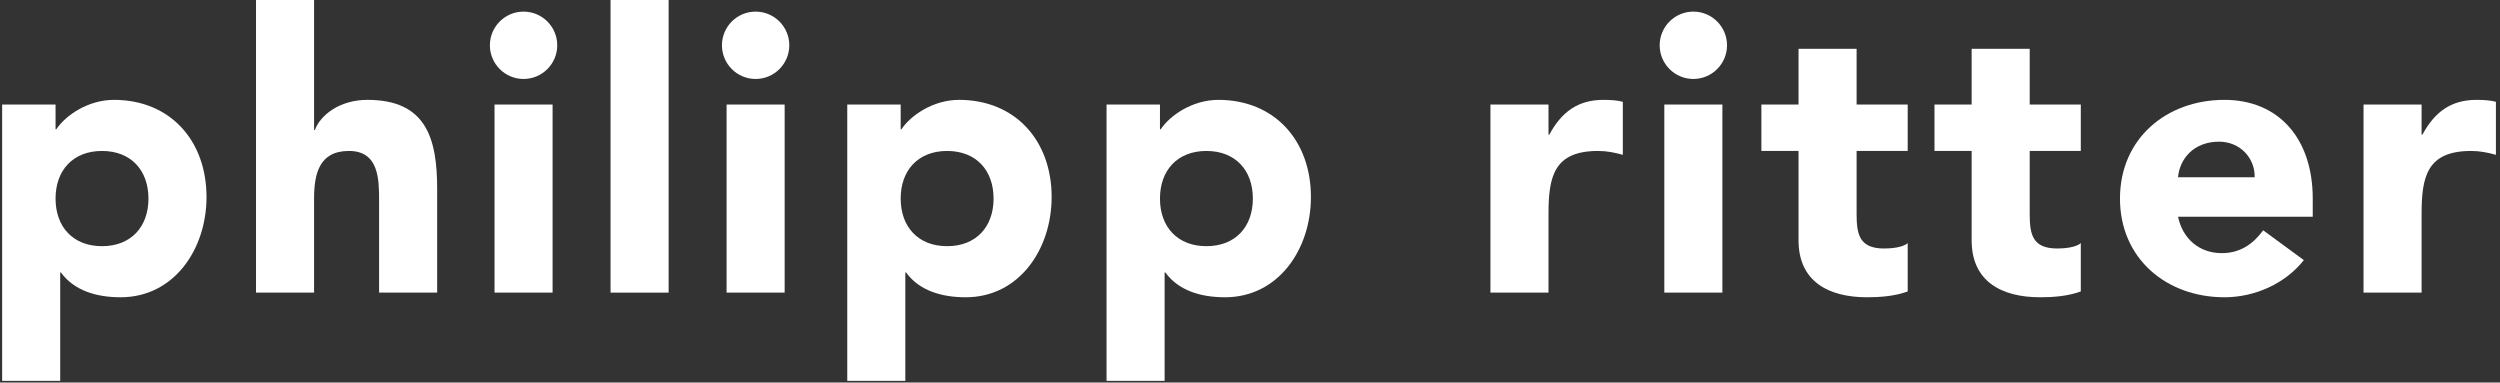 <svg width="549" height="84" viewBox="0 0 549 84" fill="none" xmlns="http://www.w3.org/2000/svg">
<rect x="0" y="0" width="549" height="84" fill="#333333" stroke="none"/>
<path d="M0.47 83.64V22.95H12.2V28.39H12.37C14.325 25.415 19.255 21.93 25.035 21.93C37.275 21.93 45.35 30.77 45.35 43.265C45.35 54.74 38.21 65.28 26.48 65.28C21.21 65.28 16.28 63.835 13.39 59.84H13.22V83.64H0.47ZM12.2 43.605C12.2 49.81 16.025 54.06 22.4 54.06C28.775 54.06 32.6 49.81 32.6 43.605C32.6 37.4 28.775 33.15 22.4 33.15C16.025 33.15 12.2 37.4 12.2 43.605Z" fill="white"/>
<path d="M56.22 0H68.97V28.56H69.14C70.33 25.33 74.495 21.93 80.7 21.93C93.62 21.93 96 30.43 96 41.48V64.26H83.25V44.03C83.25 39.27 83.165 33.15 76.62 33.15C69.99 33.15 68.97 38.335 68.97 43.69V64.26H56.22V0Z" fill="white"/>
<path d="M108.599 64.26V22.95H121.349V64.26H108.599ZM107.579 9.945C107.579 5.865 110.894 2.55 114.974 2.55C119.054 2.55 122.369 5.865 122.369 9.945C122.369 14.025 119.054 17.34 114.974 17.34C110.894 17.34 107.579 14.025 107.579 9.945Z" fill="white"/>
<path d="M134.079 64.26V0H146.829V64.26H134.079Z" fill="white"/>
<path d="M159.559 64.26V22.95H172.309V64.26H159.559ZM158.539 9.945C158.539 5.865 161.854 2.55 165.934 2.55C170.014 2.55 173.329 5.865 173.329 9.945C173.329 14.025 170.014 17.34 165.934 17.34C161.854 17.34 158.539 14.025 158.539 9.945Z" fill="white"/>
<path d="M186.059 83.64V22.95H197.789V28.39H197.959C199.914 25.415 204.844 21.93 210.624 21.93C222.864 21.93 230.939 30.77 230.939 43.265C230.939 54.74 223.799 65.28 212.069 65.28C206.799 65.28 201.869 63.835 198.979 59.84H198.809V83.64H186.059ZM197.789 43.605C197.789 49.81 201.614 54.06 207.989 54.06C214.364 54.06 218.189 49.81 218.189 43.605C218.189 37.4 214.364 33.15 207.989 33.15C201.614 33.15 197.789 37.4 197.789 43.605Z" fill="white"/>
<path d="M242.999 83.64V22.95H254.729V28.39H254.899C256.854 25.415 261.784 21.93 267.564 21.93C279.804 21.93 287.879 30.77 287.879 43.265C287.879 54.74 280.739 65.28 269.009 65.28C263.739 65.28 258.809 63.835 255.919 59.84H255.749V83.64H242.999ZM254.729 43.605C254.729 49.81 258.554 54.06 264.929 54.06C271.304 54.06 275.129 49.81 275.129 43.605C275.129 37.4 271.304 33.15 264.929 33.15C258.554 33.15 254.729 37.4 254.729 43.605Z" fill="white"/>
<path d="M327.3 64.26V22.95H340.05V29.58H340.22C342.94 24.565 346.51 21.93 352.12 21.93C353.565 21.93 355.18 22.015 356.37 22.355V34C354.585 33.49 352.8 33.15 350.93 33.15C341.24 33.15 340.05 38.76 340.05 47.005V64.26H327.3Z" fill="white"/>
<path d="M365.485 64.26V22.95H378.235V64.26H365.485ZM364.465 9.945C364.465 5.865 367.78 2.55 371.86 2.55C375.94 2.55 379.255 5.865 379.255 9.945C379.255 14.025 375.94 17.34 371.86 17.34C367.78 17.34 364.465 14.025 364.465 9.945Z" fill="white"/>
<path d="M418.93 22.95V33.15H407.71V46.92C407.71 51.34 408.22 54.57 413.745 54.57C415.105 54.57 417.825 54.4 418.93 53.38V64.005C416.125 65.025 412.98 65.28 410.005 65.28C401.505 65.28 394.96 61.795 394.96 52.785V33.15H386.8V22.95H394.96V10.71H407.71V22.95H418.93Z" fill="white"/>
<path d="M456.944 22.95V33.15H445.724V46.92C445.724 51.34 446.234 54.57 451.759 54.57C453.119 54.57 455.839 54.4 456.944 53.38V64.005C454.139 65.025 450.994 65.28 448.019 65.28C439.519 65.28 432.974 61.795 432.974 52.785V33.15H424.814V22.95H432.974V10.71H445.724V22.95H456.944Z" fill="white"/>
<path d="M496.998 50.575L505.923 57.12C501.843 62.305 495.128 65.28 488.498 65.28C475.748 65.28 465.548 56.78 465.548 43.605C465.548 30.43 475.748 21.93 488.498 21.93C500.398 21.93 507.878 30.43 507.878 43.605V47.6H478.298C479.318 52.445 482.973 55.59 487.903 55.59C492.068 55.59 494.873 53.465 496.998 50.575ZM478.298 38.93H495.128C495.213 34.68 491.898 31.11 487.308 31.11C481.698 31.11 478.638 34.935 478.298 38.93Z" fill="white"/>
<path d="M519.032 64.26V22.95H531.782V29.58H531.952C534.672 24.565 538.242 21.93 543.852 21.93C545.297 21.93 546.912 22.015 548.102 22.355V34C546.317 33.49 544.532 33.15 542.662 33.15C532.972 33.15 531.782 38.76 531.782 47.005V64.26H519.032Z" fill="white"/>
</svg>
